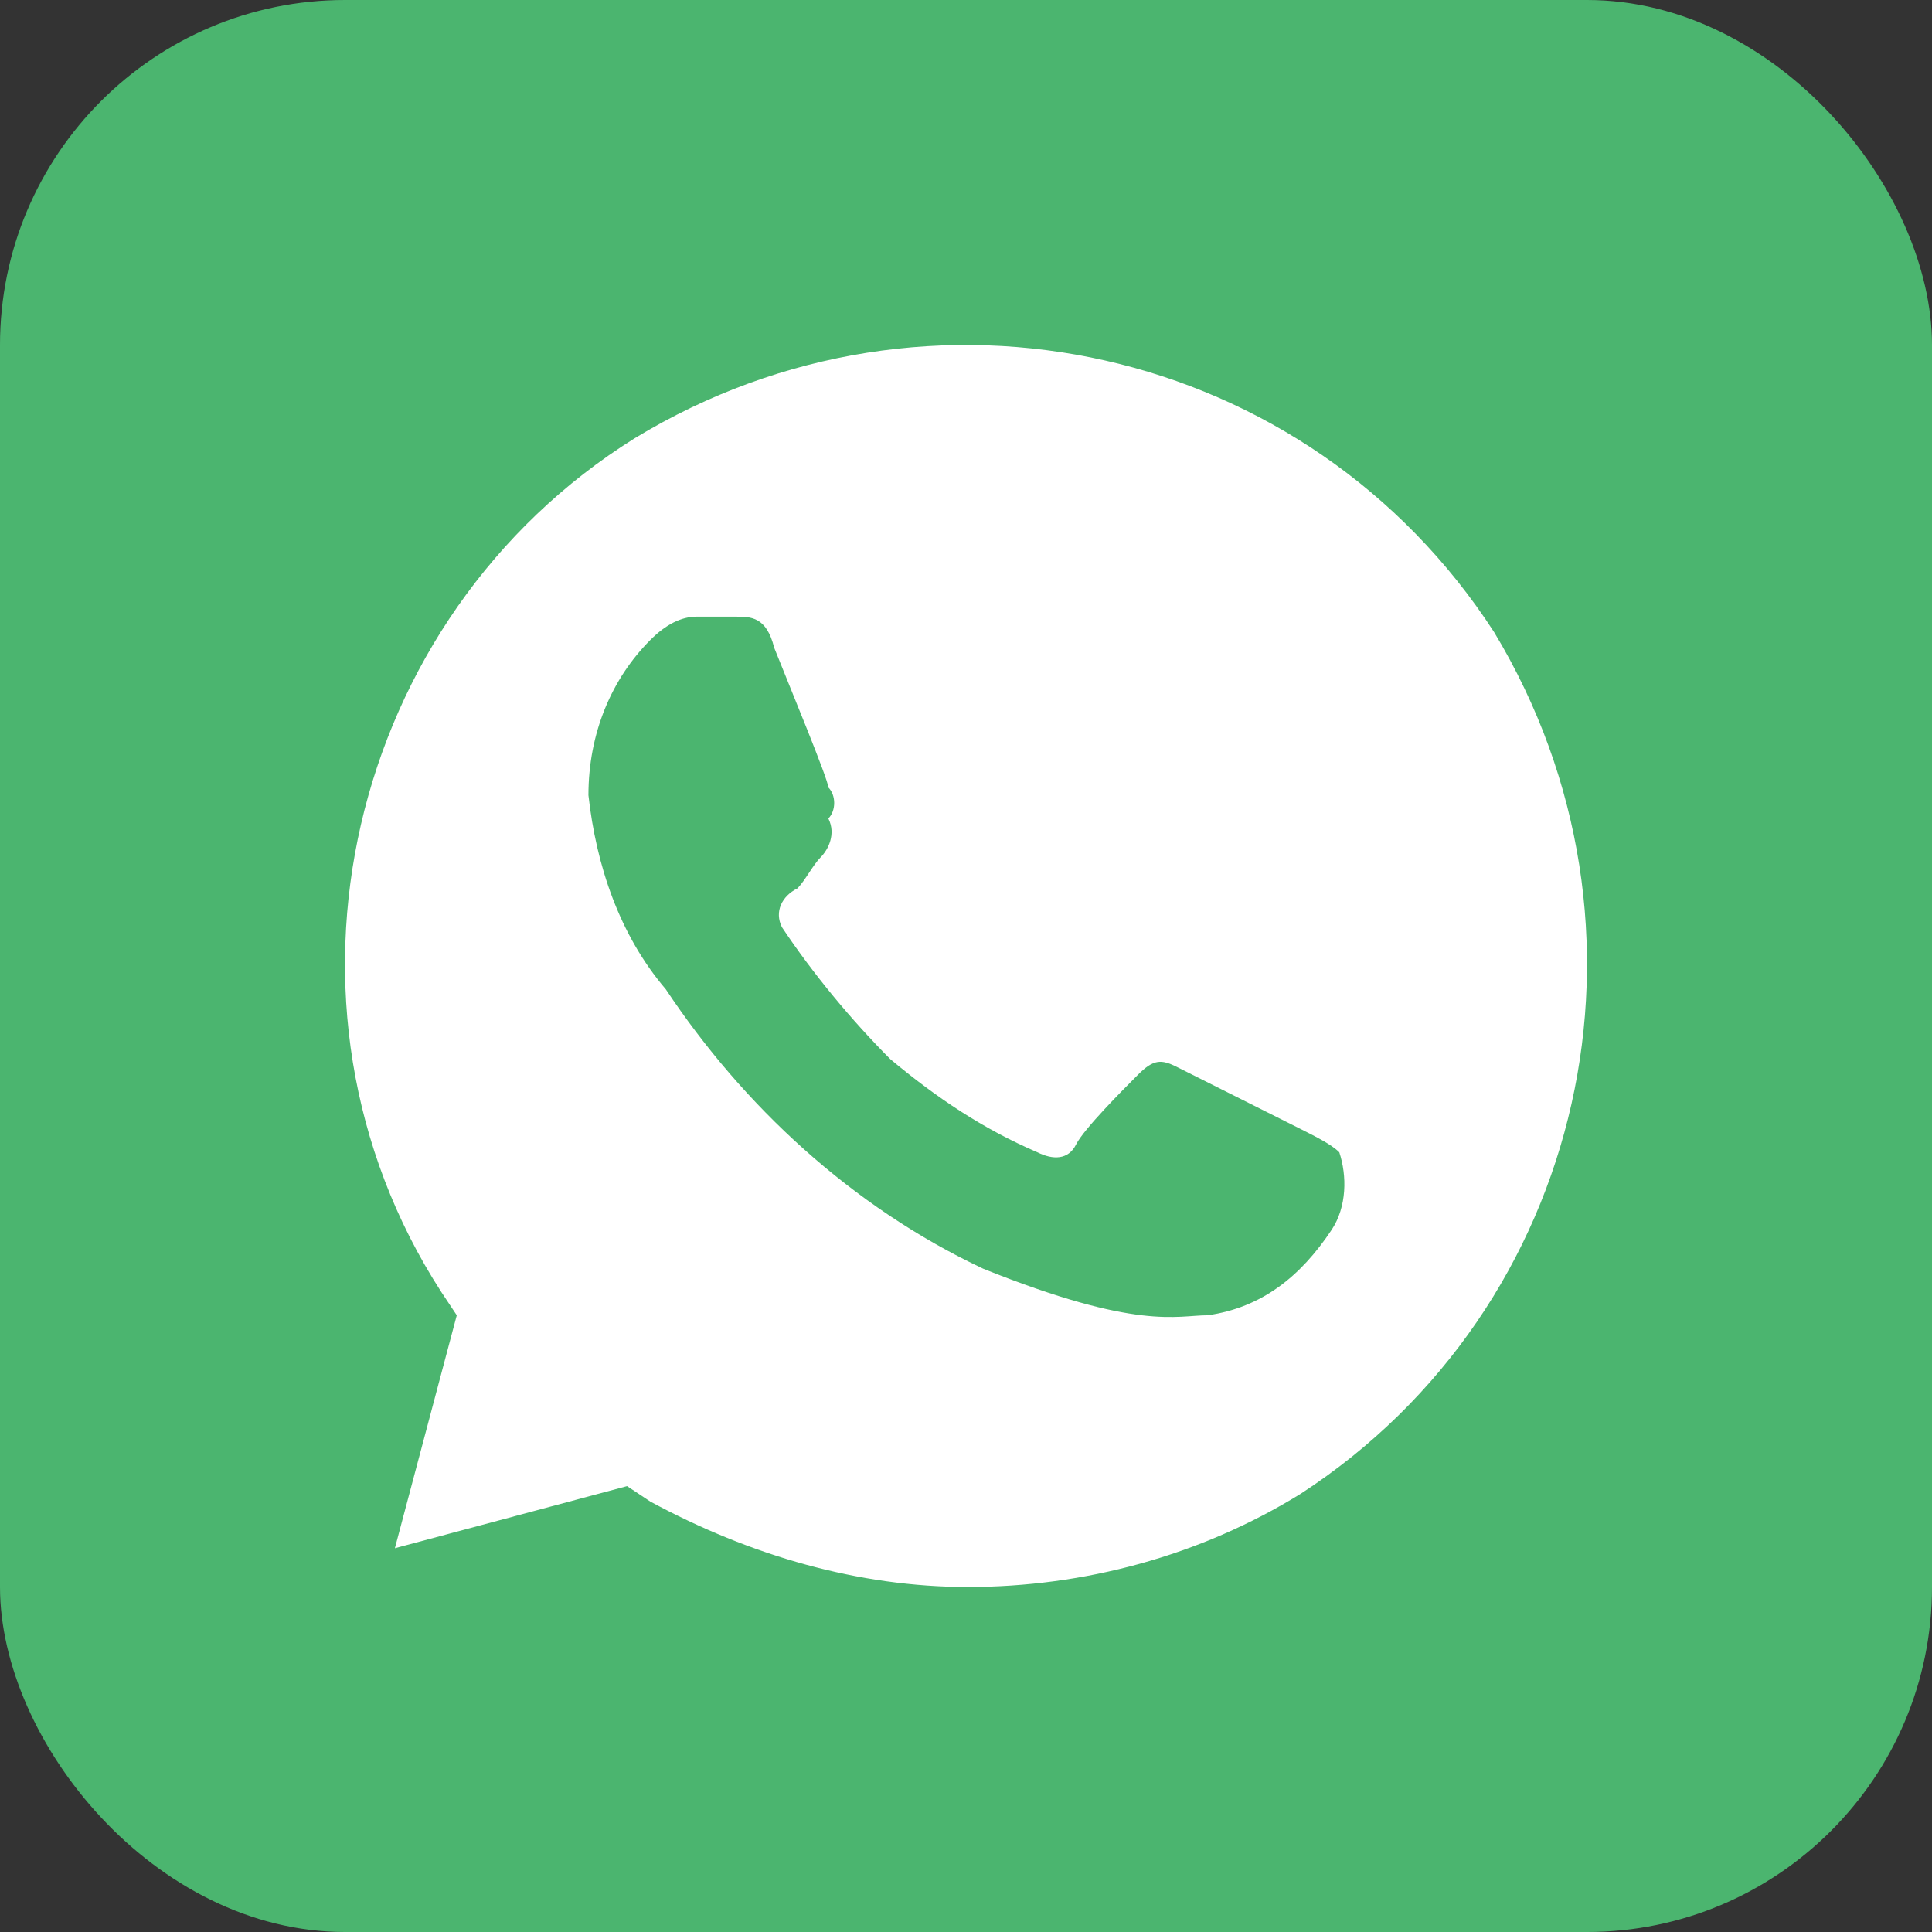 <?xml version="1.0" encoding="UTF-8"?> <svg xmlns="http://www.w3.org/2000/svg" width="28" height="28" viewBox="0 0 28 28" fill="none"><rect x="0" y="0" width="28" height="28" fill="#333333" stroke="none"/><rect width="28" height="28" rx="5" fill="#4BB56F"></rect><path d="M21.654 9.162C18.961 5 13.464 3.762 9.201 6.35C5.05 8.937 3.703 14.562 6.396 18.725L6.62 19.062L5.723 22.438L9.088 21.538L9.425 21.762C10.883 22.55 12.454 23 14.025 23C15.708 23 17.391 22.55 18.849 21.65C23 18.95 24.234 13.437 21.654 9.162V9.162ZM19.298 17.825C18.849 18.5 18.288 18.95 17.503 19.062C17.054 19.062 16.493 19.288 14.249 18.387C12.342 17.488 10.771 16.025 9.649 14.337C8.976 13.55 8.64 12.537 8.528 11.525C8.528 10.625 8.864 9.837 9.425 9.275C9.649 9.05 9.874 8.937 10.098 8.937H10.659C10.883 8.937 11.108 8.937 11.22 9.387C11.444 9.95 12.005 11.3 12.005 11.412C12.118 11.525 12.118 11.75 12.005 11.862C12.118 12.087 12.005 12.312 11.893 12.425C11.781 12.537 11.669 12.762 11.557 12.875C11.332 12.987 11.22 13.212 11.332 13.437C11.781 14.112 12.342 14.787 12.903 15.35C13.576 15.912 14.249 16.362 15.035 16.7C15.259 16.812 15.483 16.812 15.595 16.587C15.708 16.362 16.269 15.8 16.493 15.575C16.718 15.35 16.83 15.35 17.054 15.462L18.849 16.362C19.073 16.475 19.298 16.587 19.41 16.7C19.522 17.038 19.522 17.488 19.298 17.825V17.825Z" fill="white"></path></svg> 